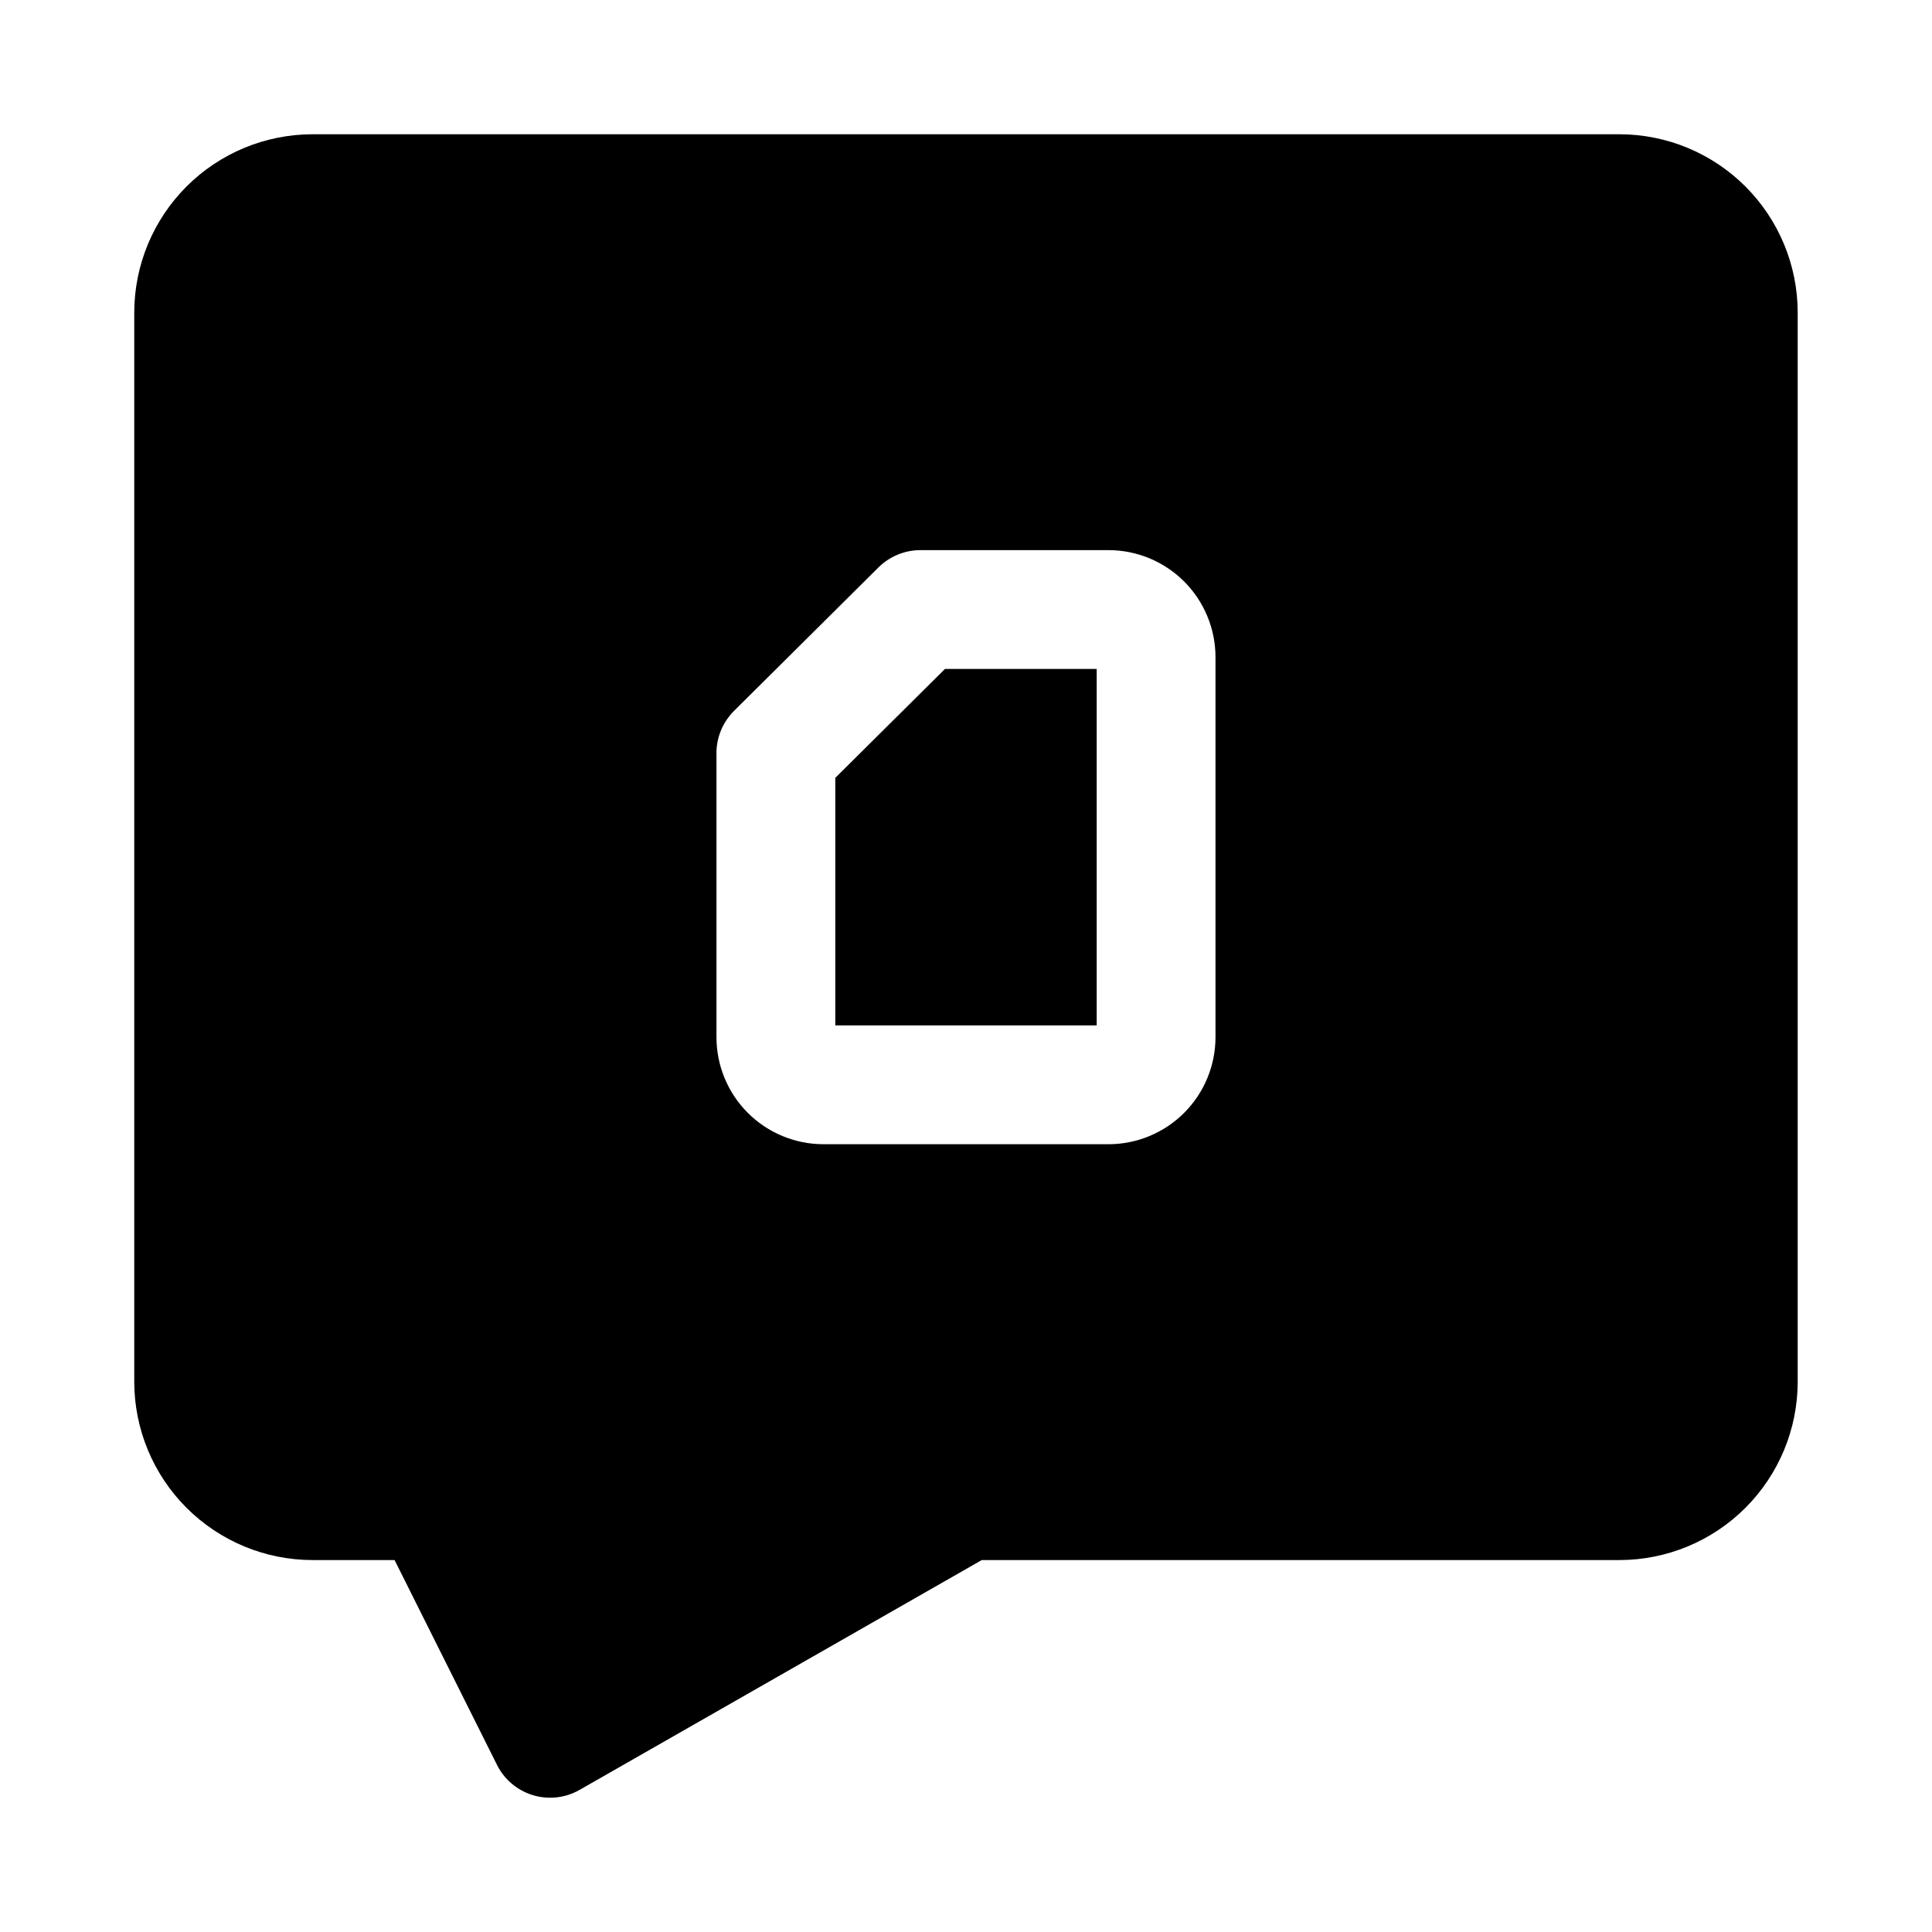 <?xml version="1.0" encoding="UTF-8"?>
<!-- Uploaded to: ICON Repo, www.iconrepo.com, Generator: ICON Repo Mixer Tools -->
<svg fill="#000000" width="800px" height="800px" version="1.1" viewBox="144 144 512 512" xmlns="http://www.w3.org/2000/svg">
 <g>
  <path d="m365.36 350.14v65.605h69.273v-94.465h-40.211z"/>
  <path d="m573.18 179.58h-346.37c-12.52 0.012-24.527 4.996-33.383 13.848-8.852 8.855-13.836 20.863-13.848 33.383v283.39c0.012 12.523 4.996 24.527 13.848 33.383 8.855 8.855 20.863 13.836 33.383 13.848h21.758l27.137 54.273v0.004c1.93 3.871 5.375 6.777 9.516 8.027 4.144 1.254 8.617 0.75 12.375-1.398l106.58-60.906h169c12.523-0.012 24.527-4.992 33.383-13.848 8.855-8.855 13.836-20.859 13.848-33.383v-283.39c-0.012-12.52-4.992-24.527-13.848-33.383-8.855-8.852-20.859-13.836-33.383-13.848zm-107.06 239.31c-0.012 7.516-3 14.719-8.312 20.031s-12.516 8.301-20.027 8.309h-75.574c-7.512-0.008-14.715-2.996-20.027-8.309s-8.301-12.516-8.309-20.031v-75.305c0-4.191 1.672-8.215 4.641-11.176l38.312-38.055c2.957-2.922 6.945-4.562 11.102-4.566h49.855c7.512 0.012 14.715 3 20.027 8.312s8.301 12.516 8.312 20.027z"/>
 </g>
</svg>